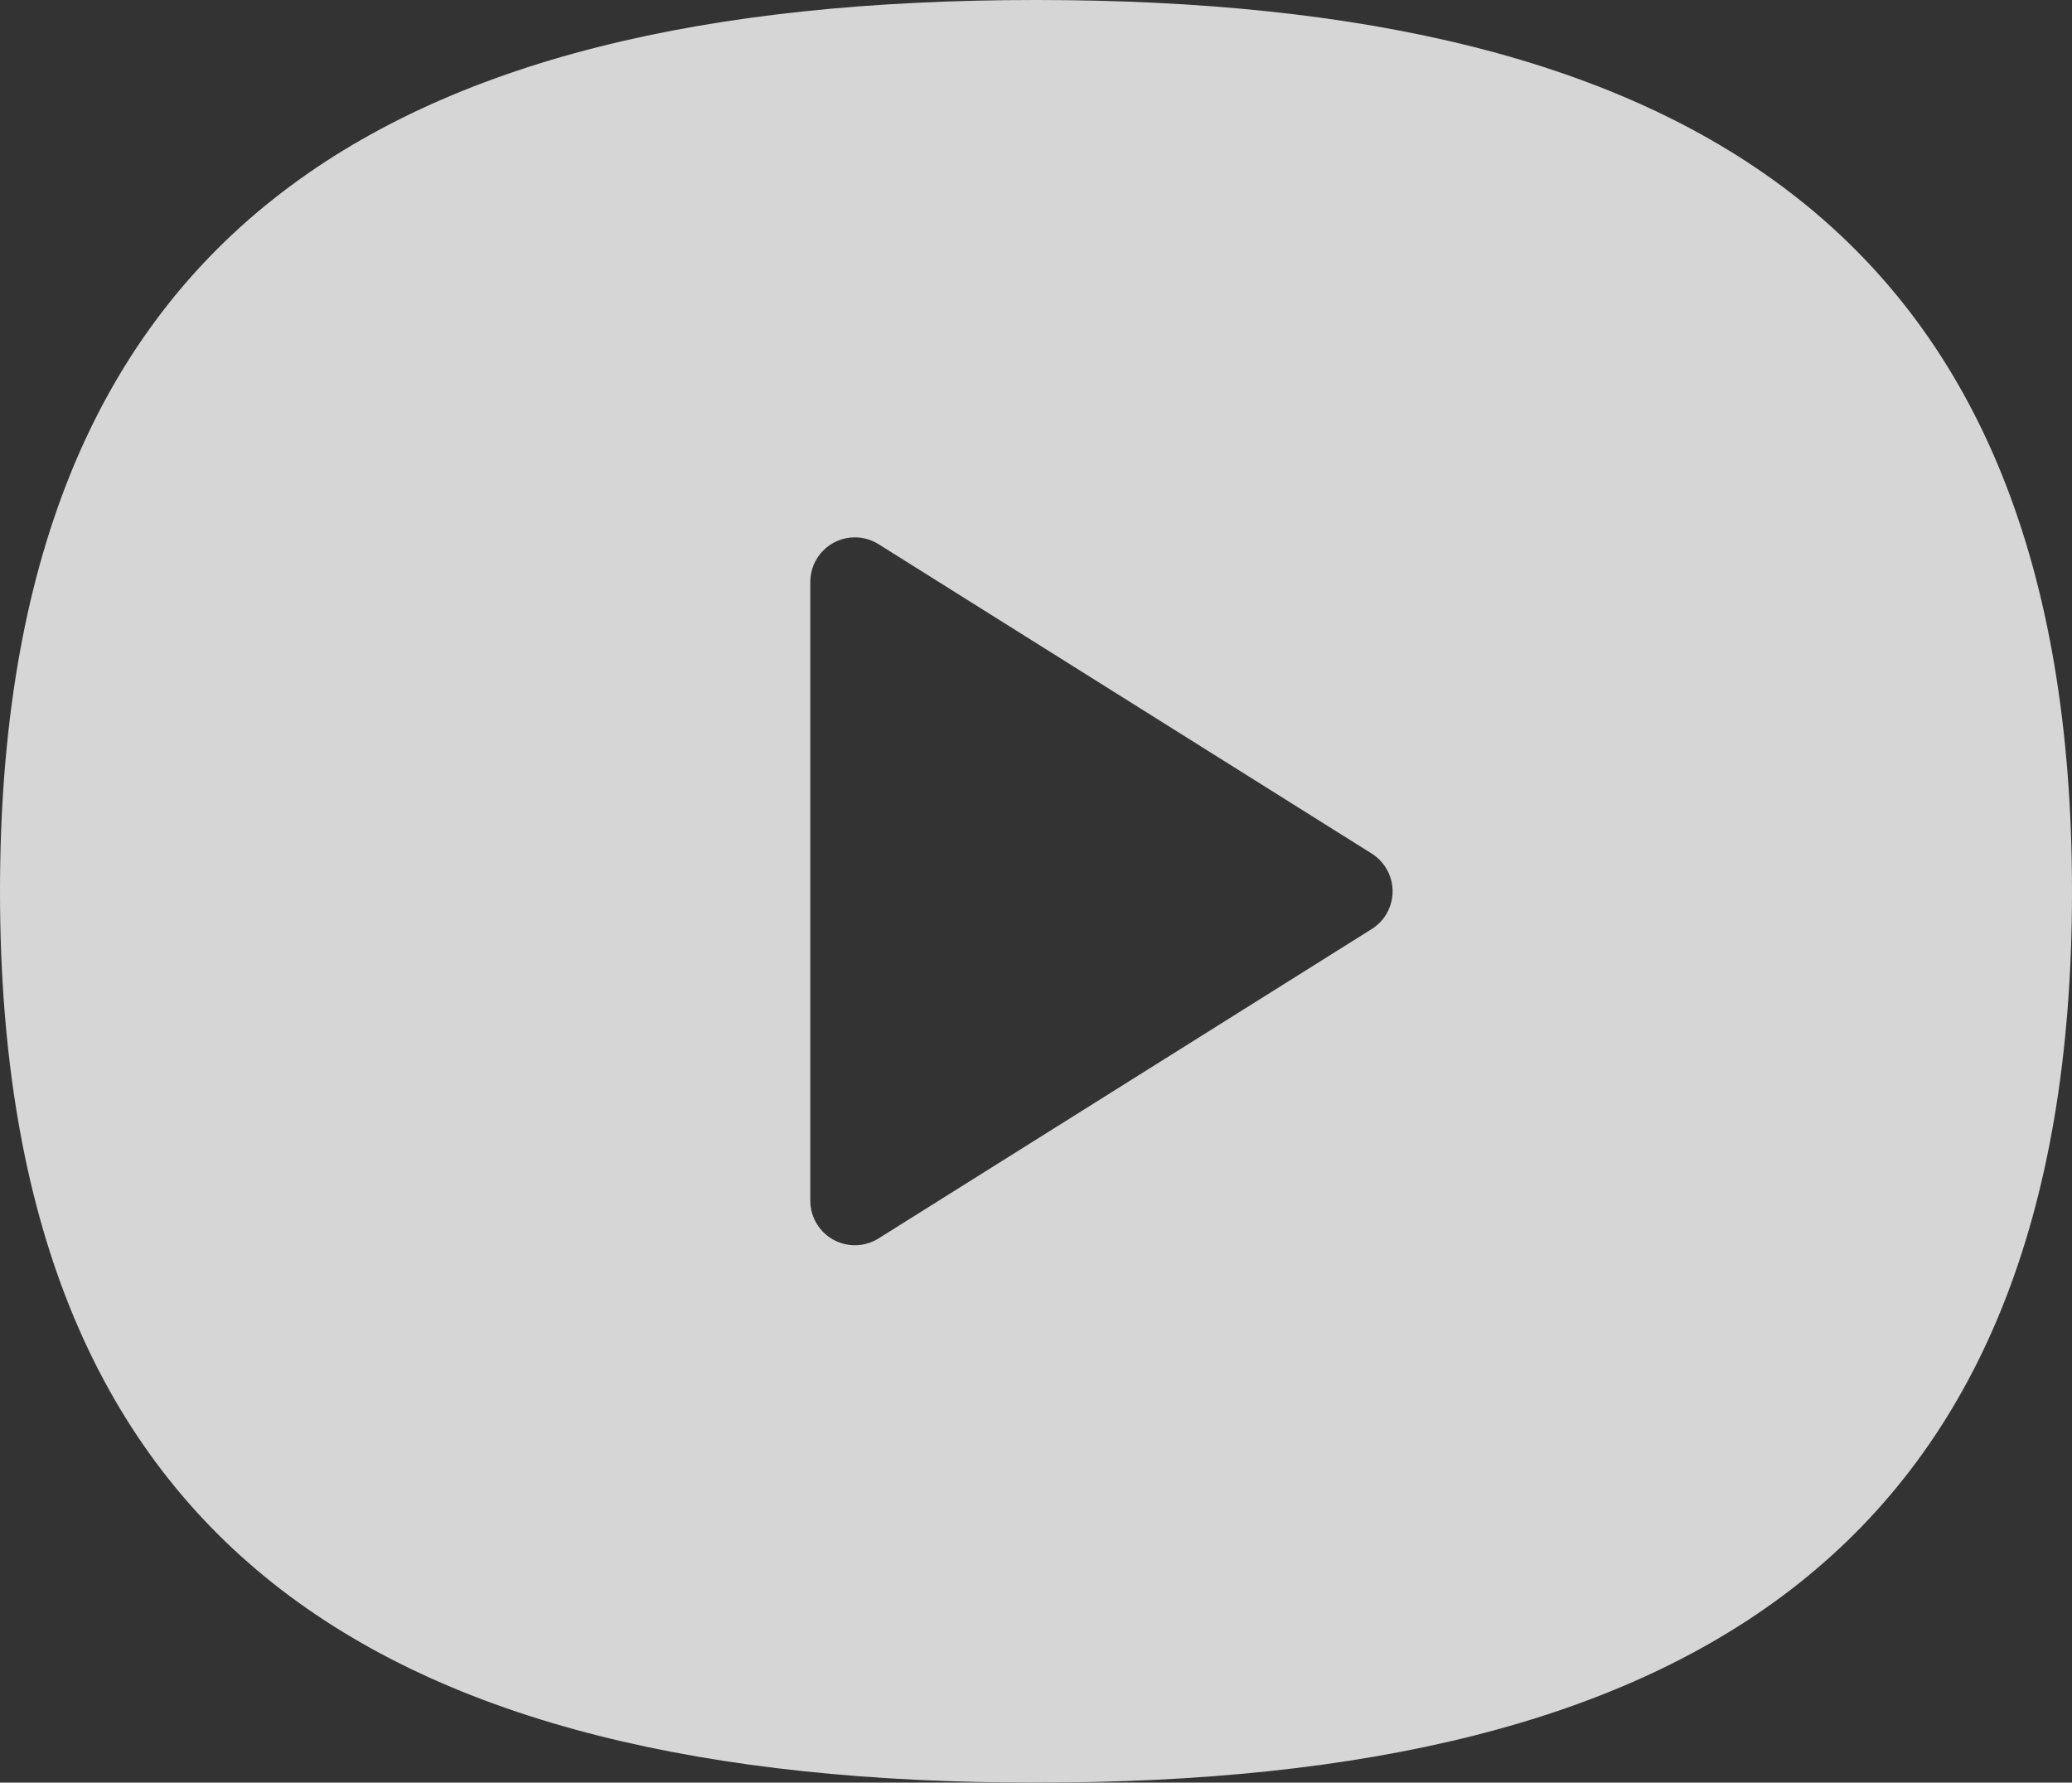 <?xml version="1.0" encoding="UTF-8"?>
<svg width="93px" height="80px" viewBox="0 0 93 80" version="1.1" xmlns="http://www.w3.org/2000/svg" xmlns:xlink="http://www.w3.org/1999/xlink">
    <rect x="0" y="0" width="93" height="80" fill="#333333" stroke="none"/>
    <!-- Generator: Sketch 63.1 (92452) - https://sketch.com -->
    <title>Oval 2 Copy</title>
    <desc>Created with Sketch.</desc>
    <g id="Home" stroke="none" stroke-width="1" fill="none" fill-rule="evenodd" opacity="0.8">
        <path d="M46.5,0 C75.85,0 93,10.545 93,40 C93,69.455 75.85,80 46.5,80 C17.15,80 -1.56319402e-13,69.455 -1.56319402e-13,40 C-1.56319402e-13,10.545 17.15,0 46.5,0 Z M38.37,24.115 C37.265,24.115 36.37,25.011 36.37,26.115 L36.37,26.115 L36.37,53.885 C36.37,54.261 36.476,54.629 36.675,54.947 C37.262,55.883 38.497,56.166 39.432,55.579 L39.432,55.579 L61.568,41.694 C61.824,41.534 62.04,41.318 62.2,41.063 C62.787,40.127 62.504,38.893 61.568,38.306 L61.568,38.306 L39.432,24.421 C39.114,24.221 38.746,24.115 38.37,24.115 Z" id="Oval-2-Copy" fill="#FFFFFF"></path>
    </g>
</svg>